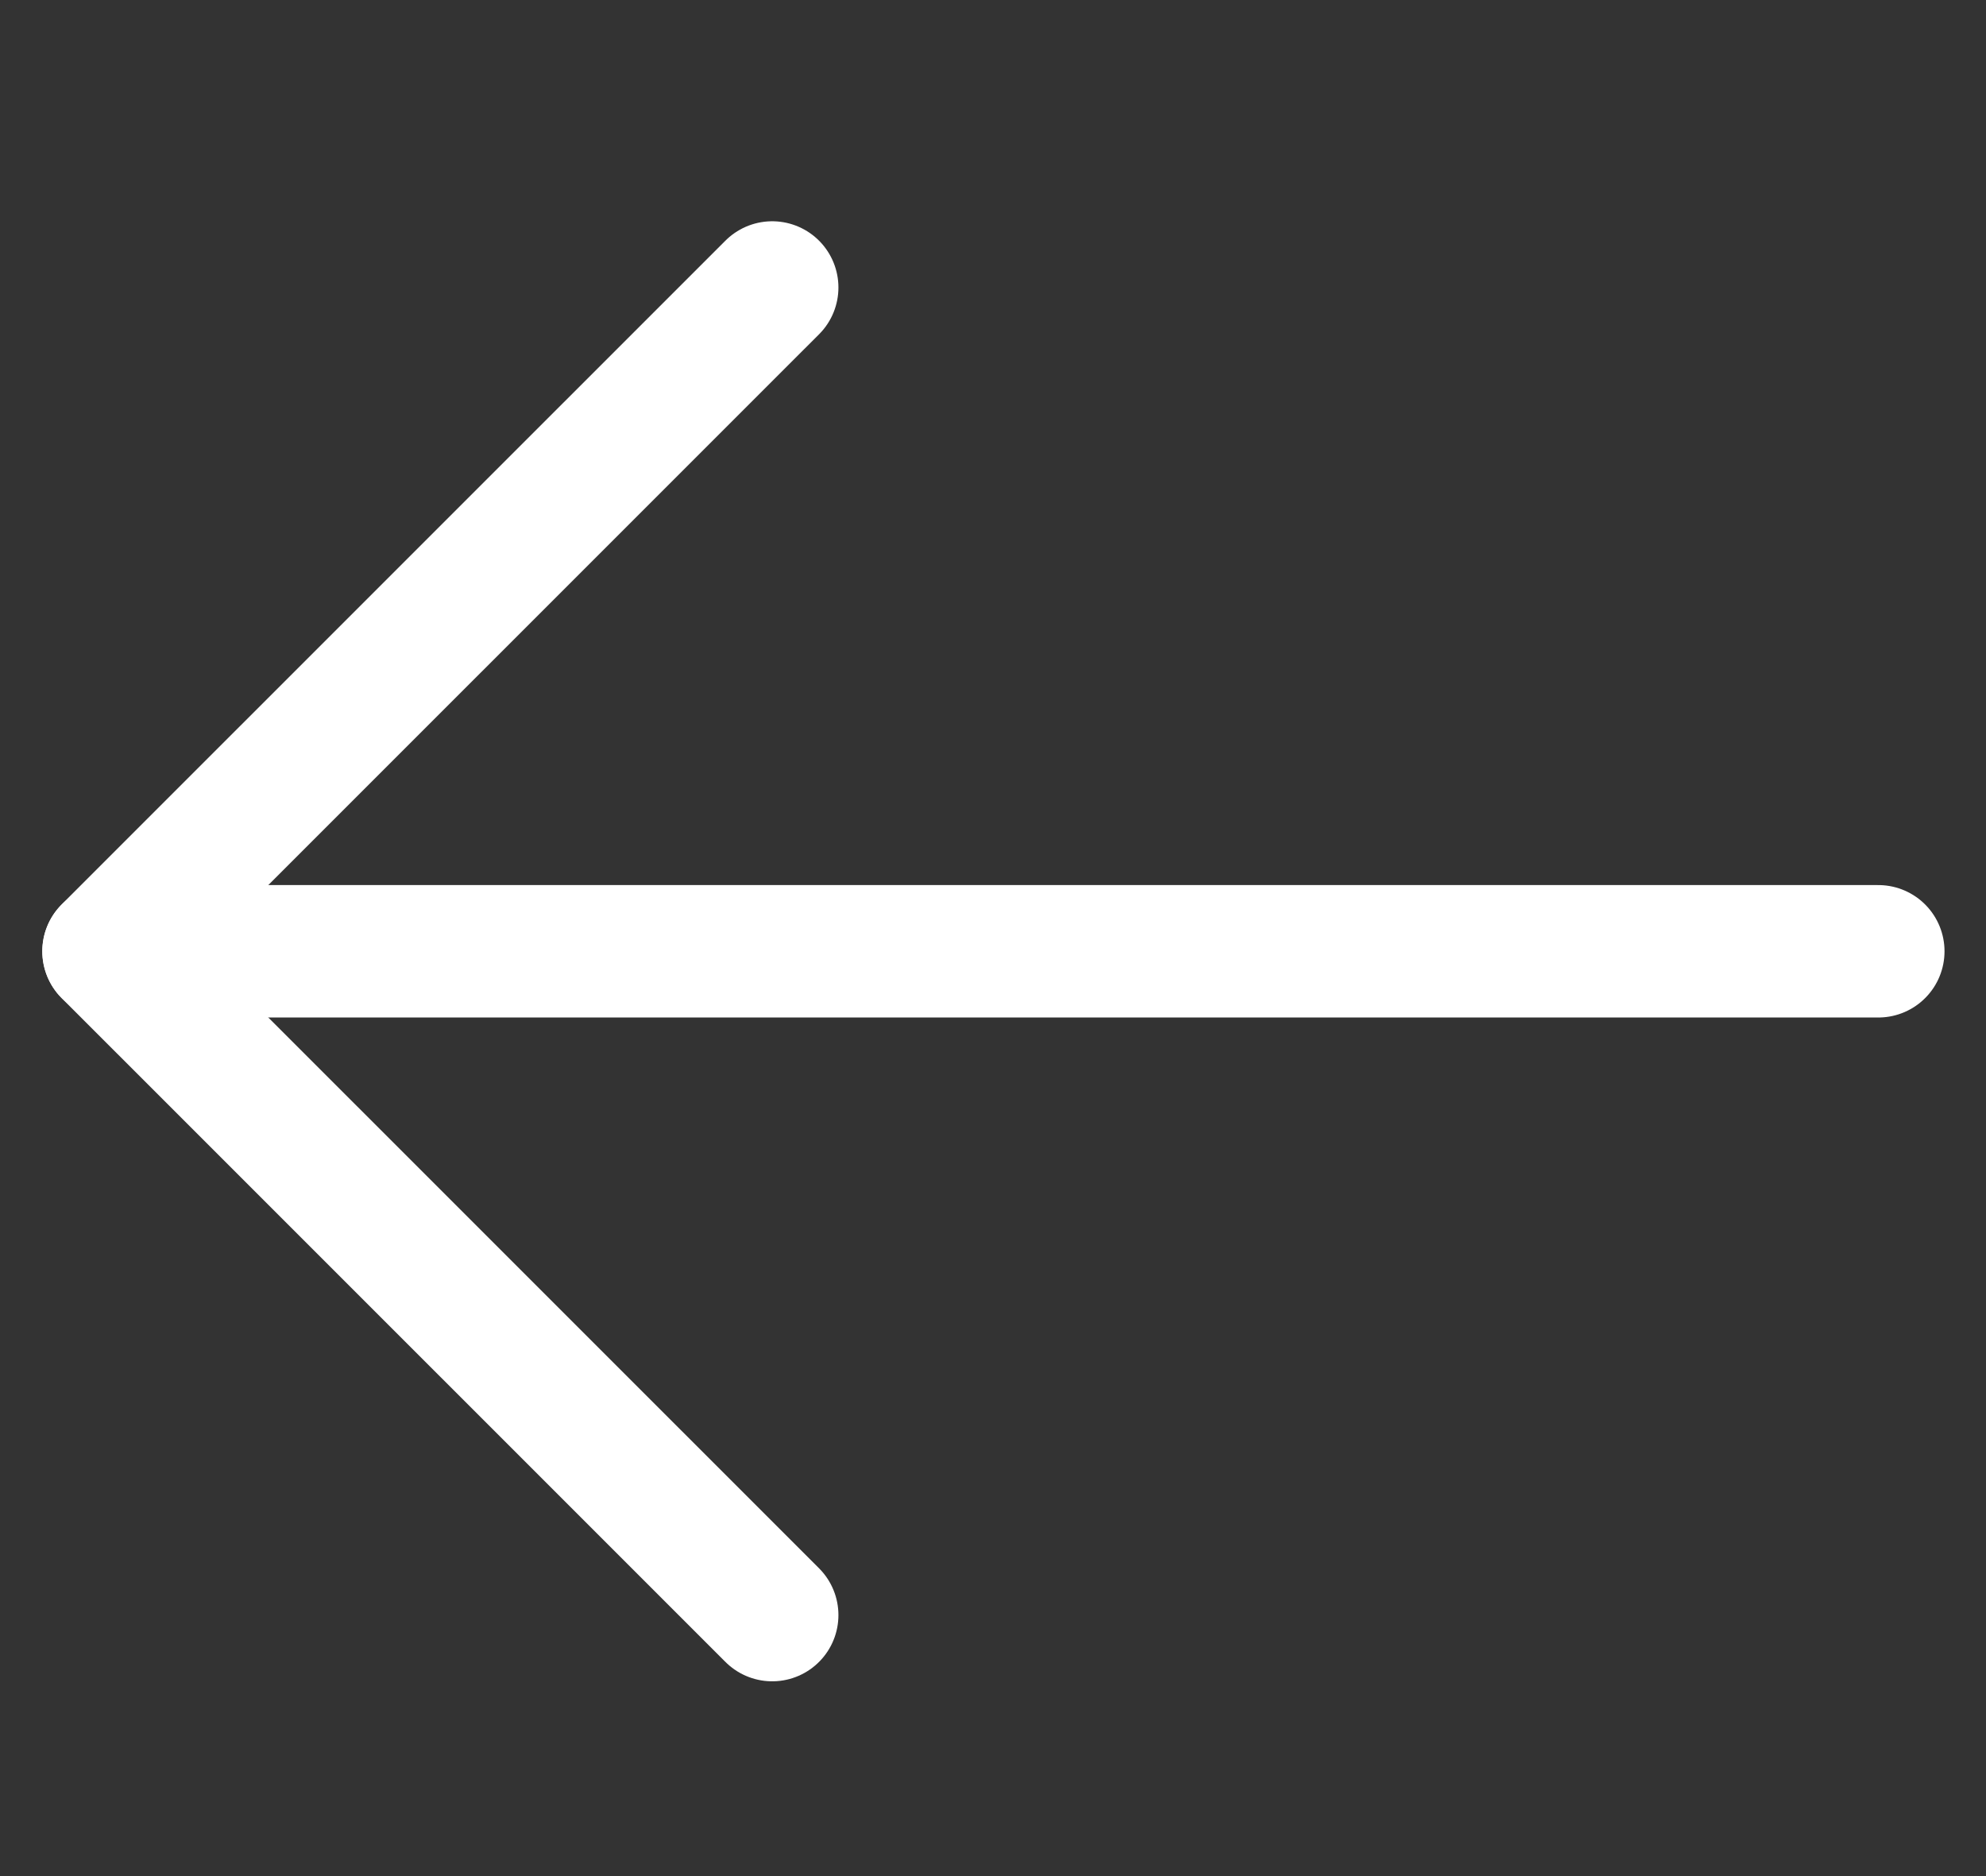 <svg width="18" height="17" viewBox="0 0 18 17" fill="none" xmlns="http://www.w3.org/2000/svg">
<rect x="0" y="0" width="18" height="17" fill="#333333" stroke="none"/>
<path d="M0.984 8.62H17.024" stroke="#FFFFFF" stroke-width="1.2" stroke-linecap="round" stroke-linejoin="round"/>
<path d="M6.999 14.635L0.983 8.62L6.999 2.605" stroke="#FFFFFF" stroke-width="1.2" stroke-linecap="round" stroke-linejoin="round"/>
</svg>
